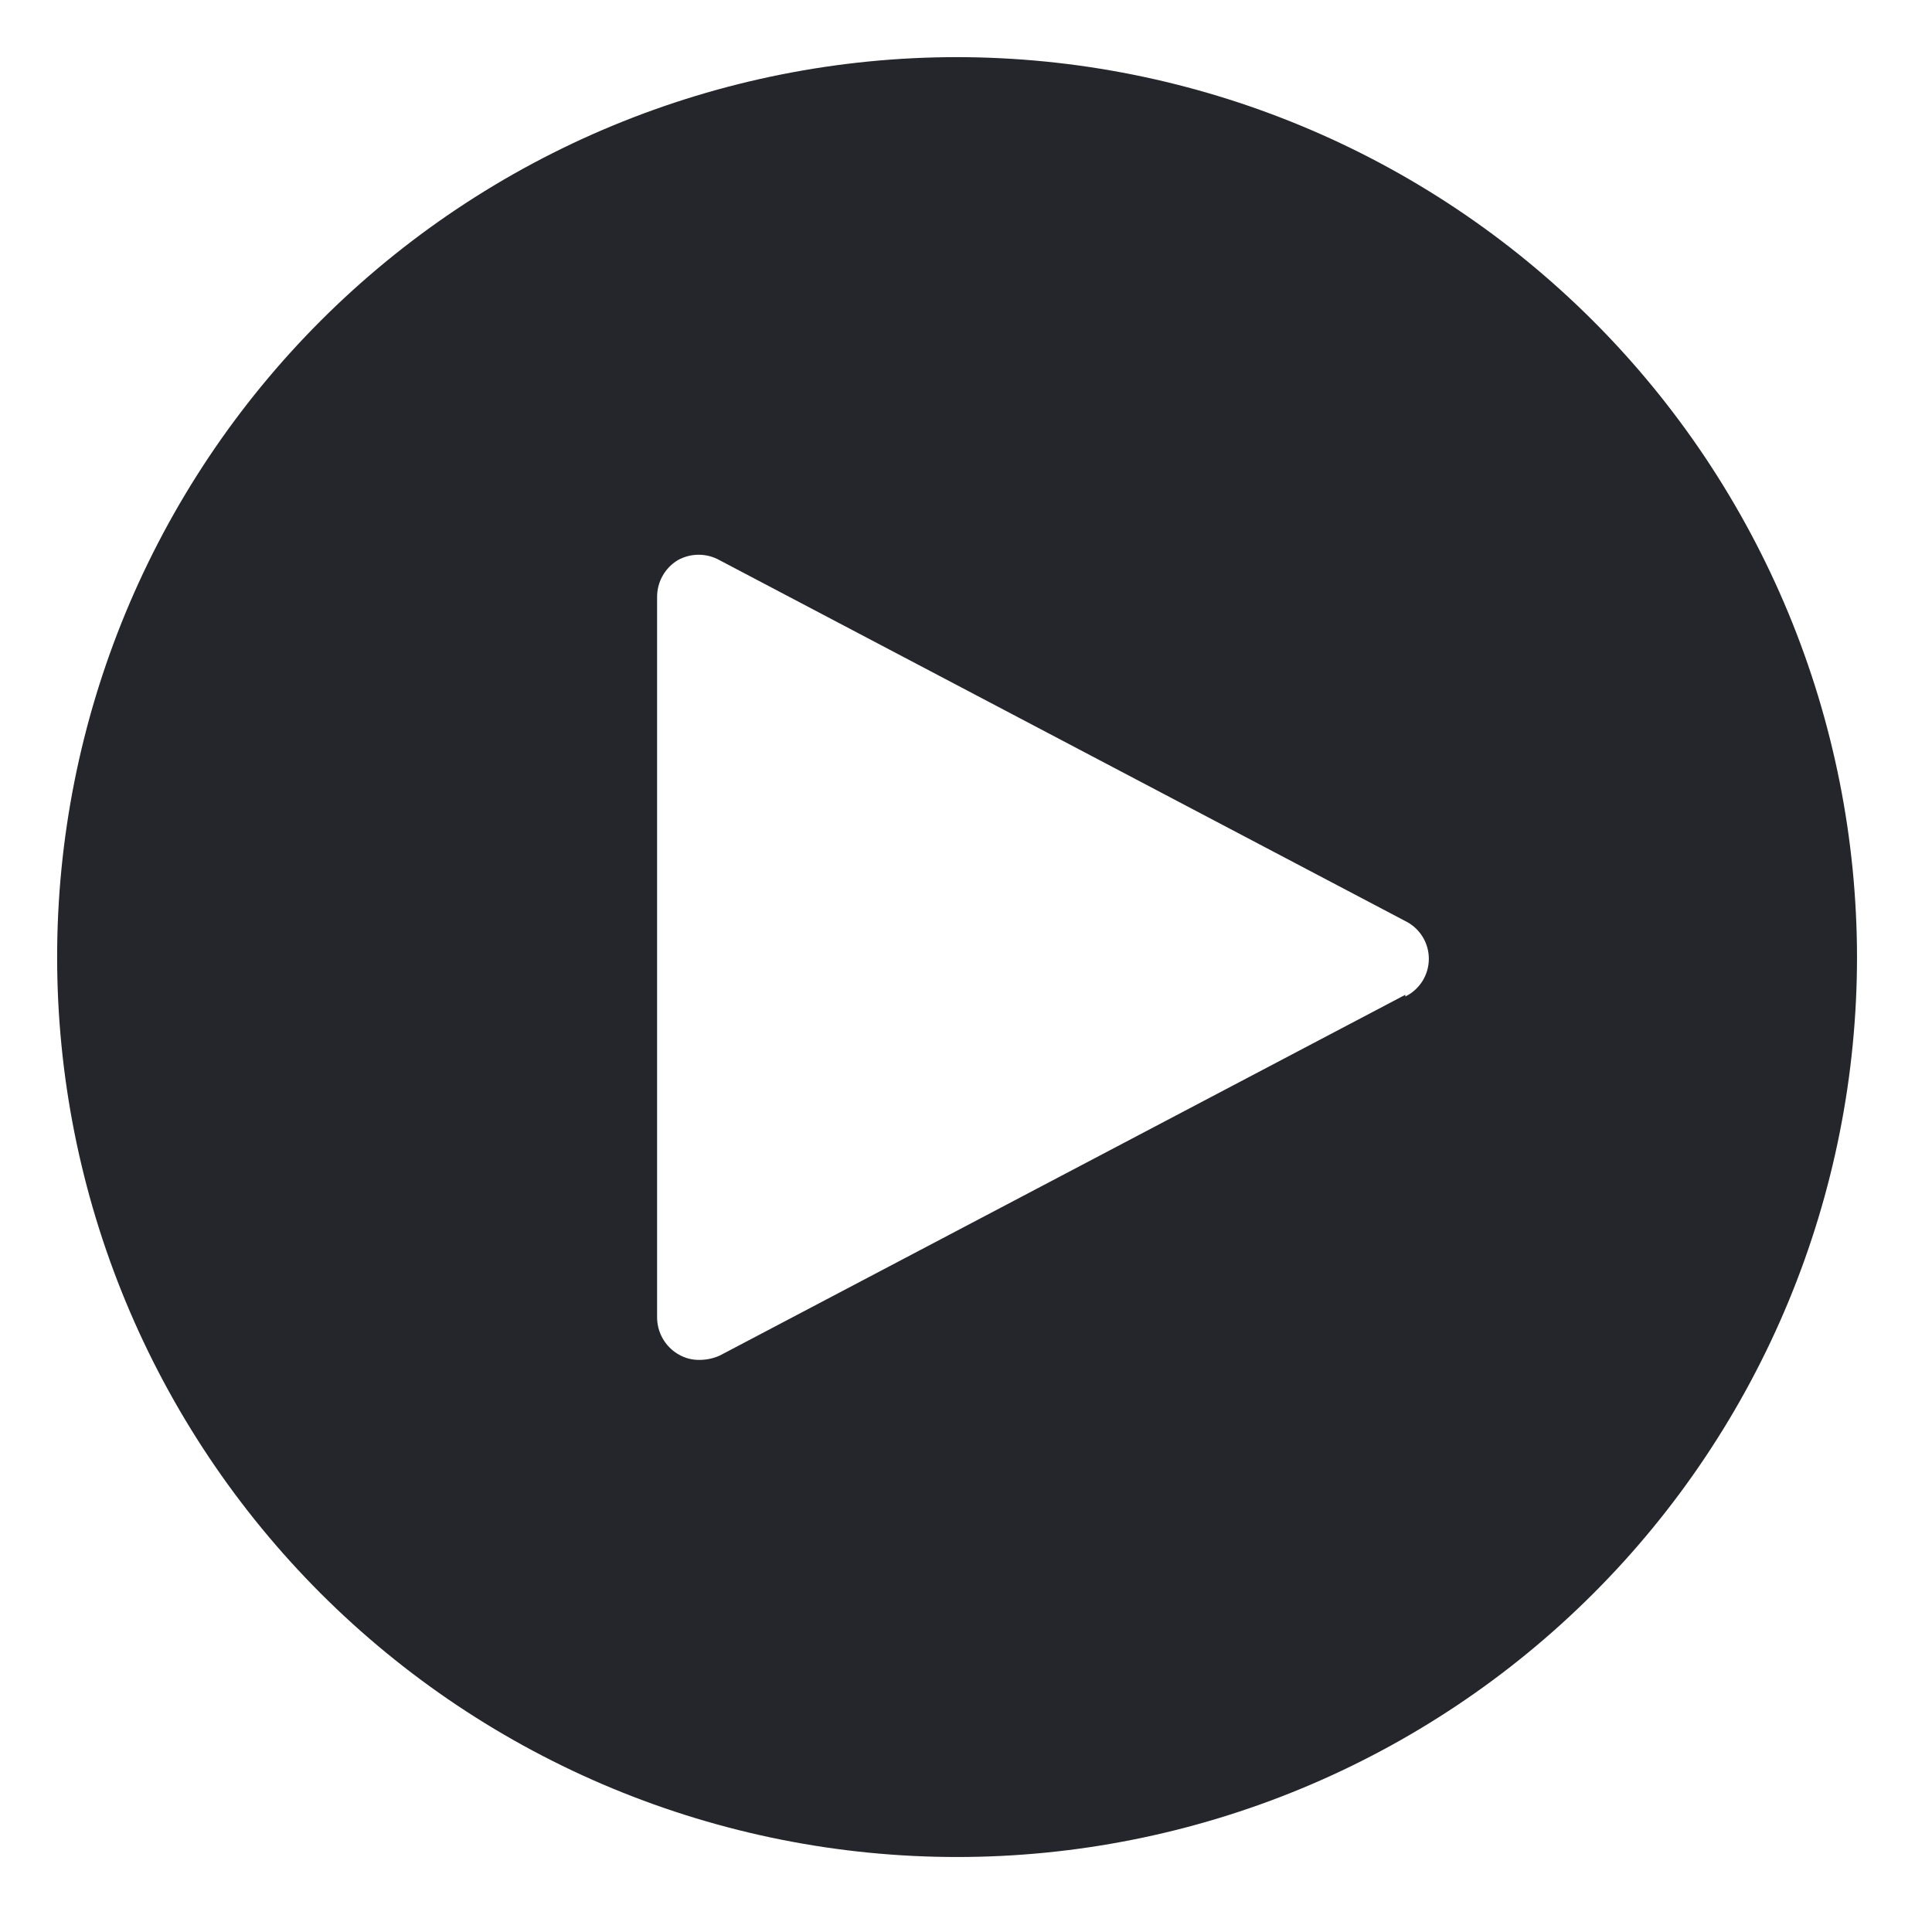 <svg xmlns="http://www.w3.org/2000/svg" xmlns:xlink="http://www.w3.org/1999/xlink" width="60" zoomAndPan="magnify" viewBox="0 0 810 810" height="60" preserveAspectRatio="xMidYMid meet" version="1.0"><defs><clipPath id="cf610b96ca"><path d="M 23.953 23.953 L 778.453 23.953 L 778.453 778.453 L 23.953 778.453 Z M 23.953 23.953 " clip-rule="nonzero"/></clipPath></defs><g clip-path="url(#cf610b96ca)"><path fill="#25252c" d="M 401.258 23.953 C 395.082 23.953 388.91 24.105 382.742 24.406 C 376.574 24.711 370.418 25.164 364.273 25.77 C 358.129 26.375 352.004 27.133 345.895 28.035 C 339.785 28.941 333.703 30 327.648 31.203 C 321.59 32.406 315.57 33.762 309.578 35.262 C 303.59 36.762 297.641 38.406 291.73 40.199 C 285.82 41.992 279.961 43.93 274.148 46.008 C 268.332 48.09 262.574 50.312 256.867 52.672 C 251.164 55.035 245.52 57.539 239.938 60.18 C 234.355 62.82 228.844 65.594 223.398 68.504 C 217.949 71.414 212.578 74.457 207.285 77.633 C 201.988 80.809 196.773 84.109 191.637 87.539 C 186.504 90.973 181.457 94.523 176.496 98.203 C 171.539 101.883 166.672 105.68 161.898 109.598 C 157.125 113.516 152.449 117.547 147.875 121.691 C 143.301 125.84 138.828 130.098 134.461 134.461 C 130.098 138.828 125.84 143.301 121.691 147.875 C 117.547 152.449 113.516 157.125 109.598 161.898 C 105.68 166.672 101.883 171.539 98.203 176.496 C 94.523 181.457 90.973 186.504 87.539 191.637 C 84.109 196.773 80.809 201.988 77.633 207.285 C 74.457 212.578 71.414 217.949 68.504 223.398 C 65.594 228.844 62.82 234.355 60.18 239.938 C 57.539 245.52 55.035 251.164 52.672 256.867 C 50.312 262.574 48.09 268.332 46.008 274.148 C 43.93 279.961 41.992 285.82 40.199 291.73 C 38.406 297.641 36.762 303.59 35.262 309.578 C 33.762 315.57 32.406 321.59 31.203 327.648 C 30 333.703 28.941 339.785 28.035 345.895 C 27.133 352.004 26.375 358.129 25.77 364.273 C 25.164 370.418 24.711 376.574 24.406 382.742 C 24.105 388.91 23.953 395.082 23.953 401.258 C 23.953 407.43 24.105 413.602 24.406 419.77 C 24.711 425.938 25.164 432.094 25.77 438.238 C 26.375 444.383 27.133 450.512 28.035 456.617 C 28.941 462.727 30 468.809 31.203 474.863 C 32.406 480.922 33.762 486.941 35.262 492.934 C 36.762 498.922 38.406 504.871 40.199 510.781 C 41.992 516.691 43.93 522.551 46.008 528.367 C 48.09 534.18 50.312 539.938 52.672 545.645 C 55.035 551.348 57.539 556.992 60.18 562.574 C 62.82 568.156 65.594 573.668 68.504 579.117 C 71.414 584.562 74.457 589.934 77.633 595.227 C 80.809 600.523 84.109 605.738 87.539 610.875 C 90.973 616.008 94.523 621.055 98.203 626.016 C 101.883 630.977 105.68 635.84 109.598 640.613 C 113.516 645.387 117.547 650.062 121.691 654.637 C 125.84 659.211 130.098 663.684 134.461 668.051 C 138.828 672.414 143.301 676.672 147.875 680.82 C 152.449 684.965 157.125 688.996 161.898 692.914 C 166.672 696.832 171.539 700.629 176.496 704.309 C 181.457 707.988 186.504 711.543 191.637 714.973 C 196.773 718.402 201.988 721.703 207.285 724.879 C 212.578 728.055 217.949 731.098 223.398 734.008 C 228.844 736.918 234.355 739.695 239.938 742.332 C 245.52 744.973 251.164 747.477 256.867 749.84 C 262.574 752.203 268.332 754.422 274.148 756.504 C 279.961 758.582 285.82 760.52 291.73 762.312 C 297.641 764.105 303.59 765.75 309.578 767.25 C 315.57 768.75 321.59 770.105 327.648 771.309 C 333.703 772.512 339.785 773.57 345.895 774.477 C 352.004 775.383 358.129 776.137 364.273 776.742 C 370.418 777.348 376.574 777.801 382.742 778.105 C 388.91 778.406 395.082 778.559 401.258 778.559 C 407.43 778.559 413.602 778.406 419.77 778.105 C 425.938 777.801 432.094 777.348 438.238 776.742 C 444.383 776.137 450.508 775.383 456.617 774.477 C 462.727 773.57 468.809 772.512 474.863 771.309 C 480.922 770.105 486.941 768.75 492.934 767.25 C 498.922 765.75 504.871 764.105 510.781 762.312 C 516.691 760.52 522.551 758.582 528.367 756.504 C 534.18 754.422 539.938 752.203 545.645 749.84 C 551.348 747.477 556.992 744.973 562.574 742.332 C 568.156 739.695 573.668 736.918 579.117 734.008 C 584.562 731.098 589.934 728.055 595.227 724.879 C 600.523 721.703 605.738 718.402 610.875 714.973 C 616.008 711.543 621.055 707.988 626.016 704.309 C 630.977 700.629 635.84 696.832 640.613 692.914 C 645.387 688.996 650.062 684.965 654.637 680.82 C 659.211 676.672 663.684 672.414 668.051 668.051 C 672.414 663.684 676.672 659.211 680.82 654.637 C 684.965 650.062 688.996 645.387 692.914 640.613 C 696.832 635.84 700.629 630.977 704.309 626.016 C 707.988 621.055 711.543 616.008 714.973 610.875 C 718.402 605.738 721.703 600.523 724.879 595.227 C 728.055 589.934 731.098 584.562 734.008 579.117 C 736.918 573.668 739.695 568.156 742.332 562.574 C 744.973 556.992 747.477 551.348 749.84 545.645 C 752.203 539.938 754.422 534.18 756.504 528.367 C 758.582 522.551 760.52 516.691 762.312 510.781 C 764.105 504.871 765.75 498.922 767.25 492.934 C 768.75 486.941 770.105 480.922 771.309 474.863 C 772.512 468.809 773.57 462.727 774.477 456.617 C 775.383 450.512 776.137 444.383 776.742 438.238 C 777.348 432.094 777.801 425.938 778.105 419.77 C 778.406 413.602 778.559 407.43 778.559 401.258 C 778.555 395.082 778.395 388.914 778.086 382.746 C 777.777 376.582 777.32 370.43 776.711 364.285 C 776.098 358.141 775.34 352.02 774.43 345.91 C 773.52 339.805 772.457 333.727 771.25 327.672 C 770.039 321.617 768.684 315.598 767.18 309.609 C 765.676 303.625 764.027 297.676 762.23 291.77 C 760.438 285.863 758.496 280.004 756.414 274.195 C 754.332 268.383 752.109 262.625 749.742 256.926 C 747.379 251.223 744.875 245.582 742.23 240 C 739.59 234.422 736.812 228.91 733.902 223.469 C 730.988 218.023 727.945 212.656 724.77 207.363 C 721.594 202.066 718.293 196.855 714.863 191.723 C 711.43 186.59 707.875 181.547 704.199 176.59 C 700.52 171.629 696.723 166.766 692.805 161.996 C 688.887 157.223 684.855 152.551 680.711 147.977 C 676.566 143.402 672.309 138.934 667.945 134.566 C 663.578 130.203 659.109 125.945 654.535 121.801 C 649.961 117.656 645.289 113.625 640.52 109.707 C 635.746 105.789 630.883 101.992 625.926 98.312 C 620.965 94.637 615.922 91.082 610.789 87.652 C 605.656 84.219 600.445 80.918 595.148 77.742 C 589.855 74.566 584.488 71.523 579.043 68.609 C 573.602 65.699 568.09 62.922 562.512 60.281 C 556.93 57.637 551.289 55.137 545.586 52.77 C 539.887 50.406 534.129 48.18 528.316 46.098 C 522.508 44.016 516.648 42.074 510.742 40.281 C 504.836 38.484 498.887 36.836 492.902 35.332 C 486.914 33.828 480.895 32.473 474.84 31.262 C 468.785 30.055 462.707 28.996 456.602 28.082 C 450.496 27.172 444.371 26.414 438.227 25.801 C 432.082 25.191 425.93 24.734 419.766 24.426 C 413.598 24.117 407.43 23.961 401.258 23.953 Z M 589.188 417.066 L 301.719 568.348 C 299.086 569.508 296.332 570.105 293.457 570.145 C 290.098 570.215 286.98 569.379 284.113 567.629 C 282.789 566.824 281.59 565.859 280.512 564.746 C 279.438 563.629 278.523 562.391 277.766 561.039 C 277.012 559.684 276.441 558.258 276.055 556.754 C 275.668 555.254 275.48 553.727 275.488 552.176 L 275.488 250.336 C 275.48 248.785 275.668 247.258 276.055 245.758 C 276.441 244.254 277.012 242.828 277.766 241.473 C 278.523 240.121 279.438 238.887 280.512 237.77 C 281.59 236.652 282.789 235.691 284.113 234.883 C 285.457 234.129 286.875 233.555 288.367 233.164 C 289.859 232.773 291.375 232.578 292.918 232.578 C 294.457 232.578 295.977 232.773 297.465 233.164 C 298.957 233.555 300.375 234.129 301.719 234.883 L 589.188 386.164 C 590.668 386.891 592.02 387.805 593.242 388.906 C 594.461 390.012 595.508 391.262 596.383 392.66 C 597.254 394.055 597.914 395.547 598.367 397.129 C 598.82 398.711 599.047 400.328 599.047 401.977 C 599.047 403.621 598.82 405.238 598.367 406.82 C 597.914 408.402 597.254 409.895 596.383 411.293 C 595.508 412.688 594.461 413.938 593.242 415.043 C 592.02 416.148 590.668 417.062 589.188 417.785 Z M 589.188 417.066 " fill-opacity="1" fill-rule="nonzero"/></g></svg>